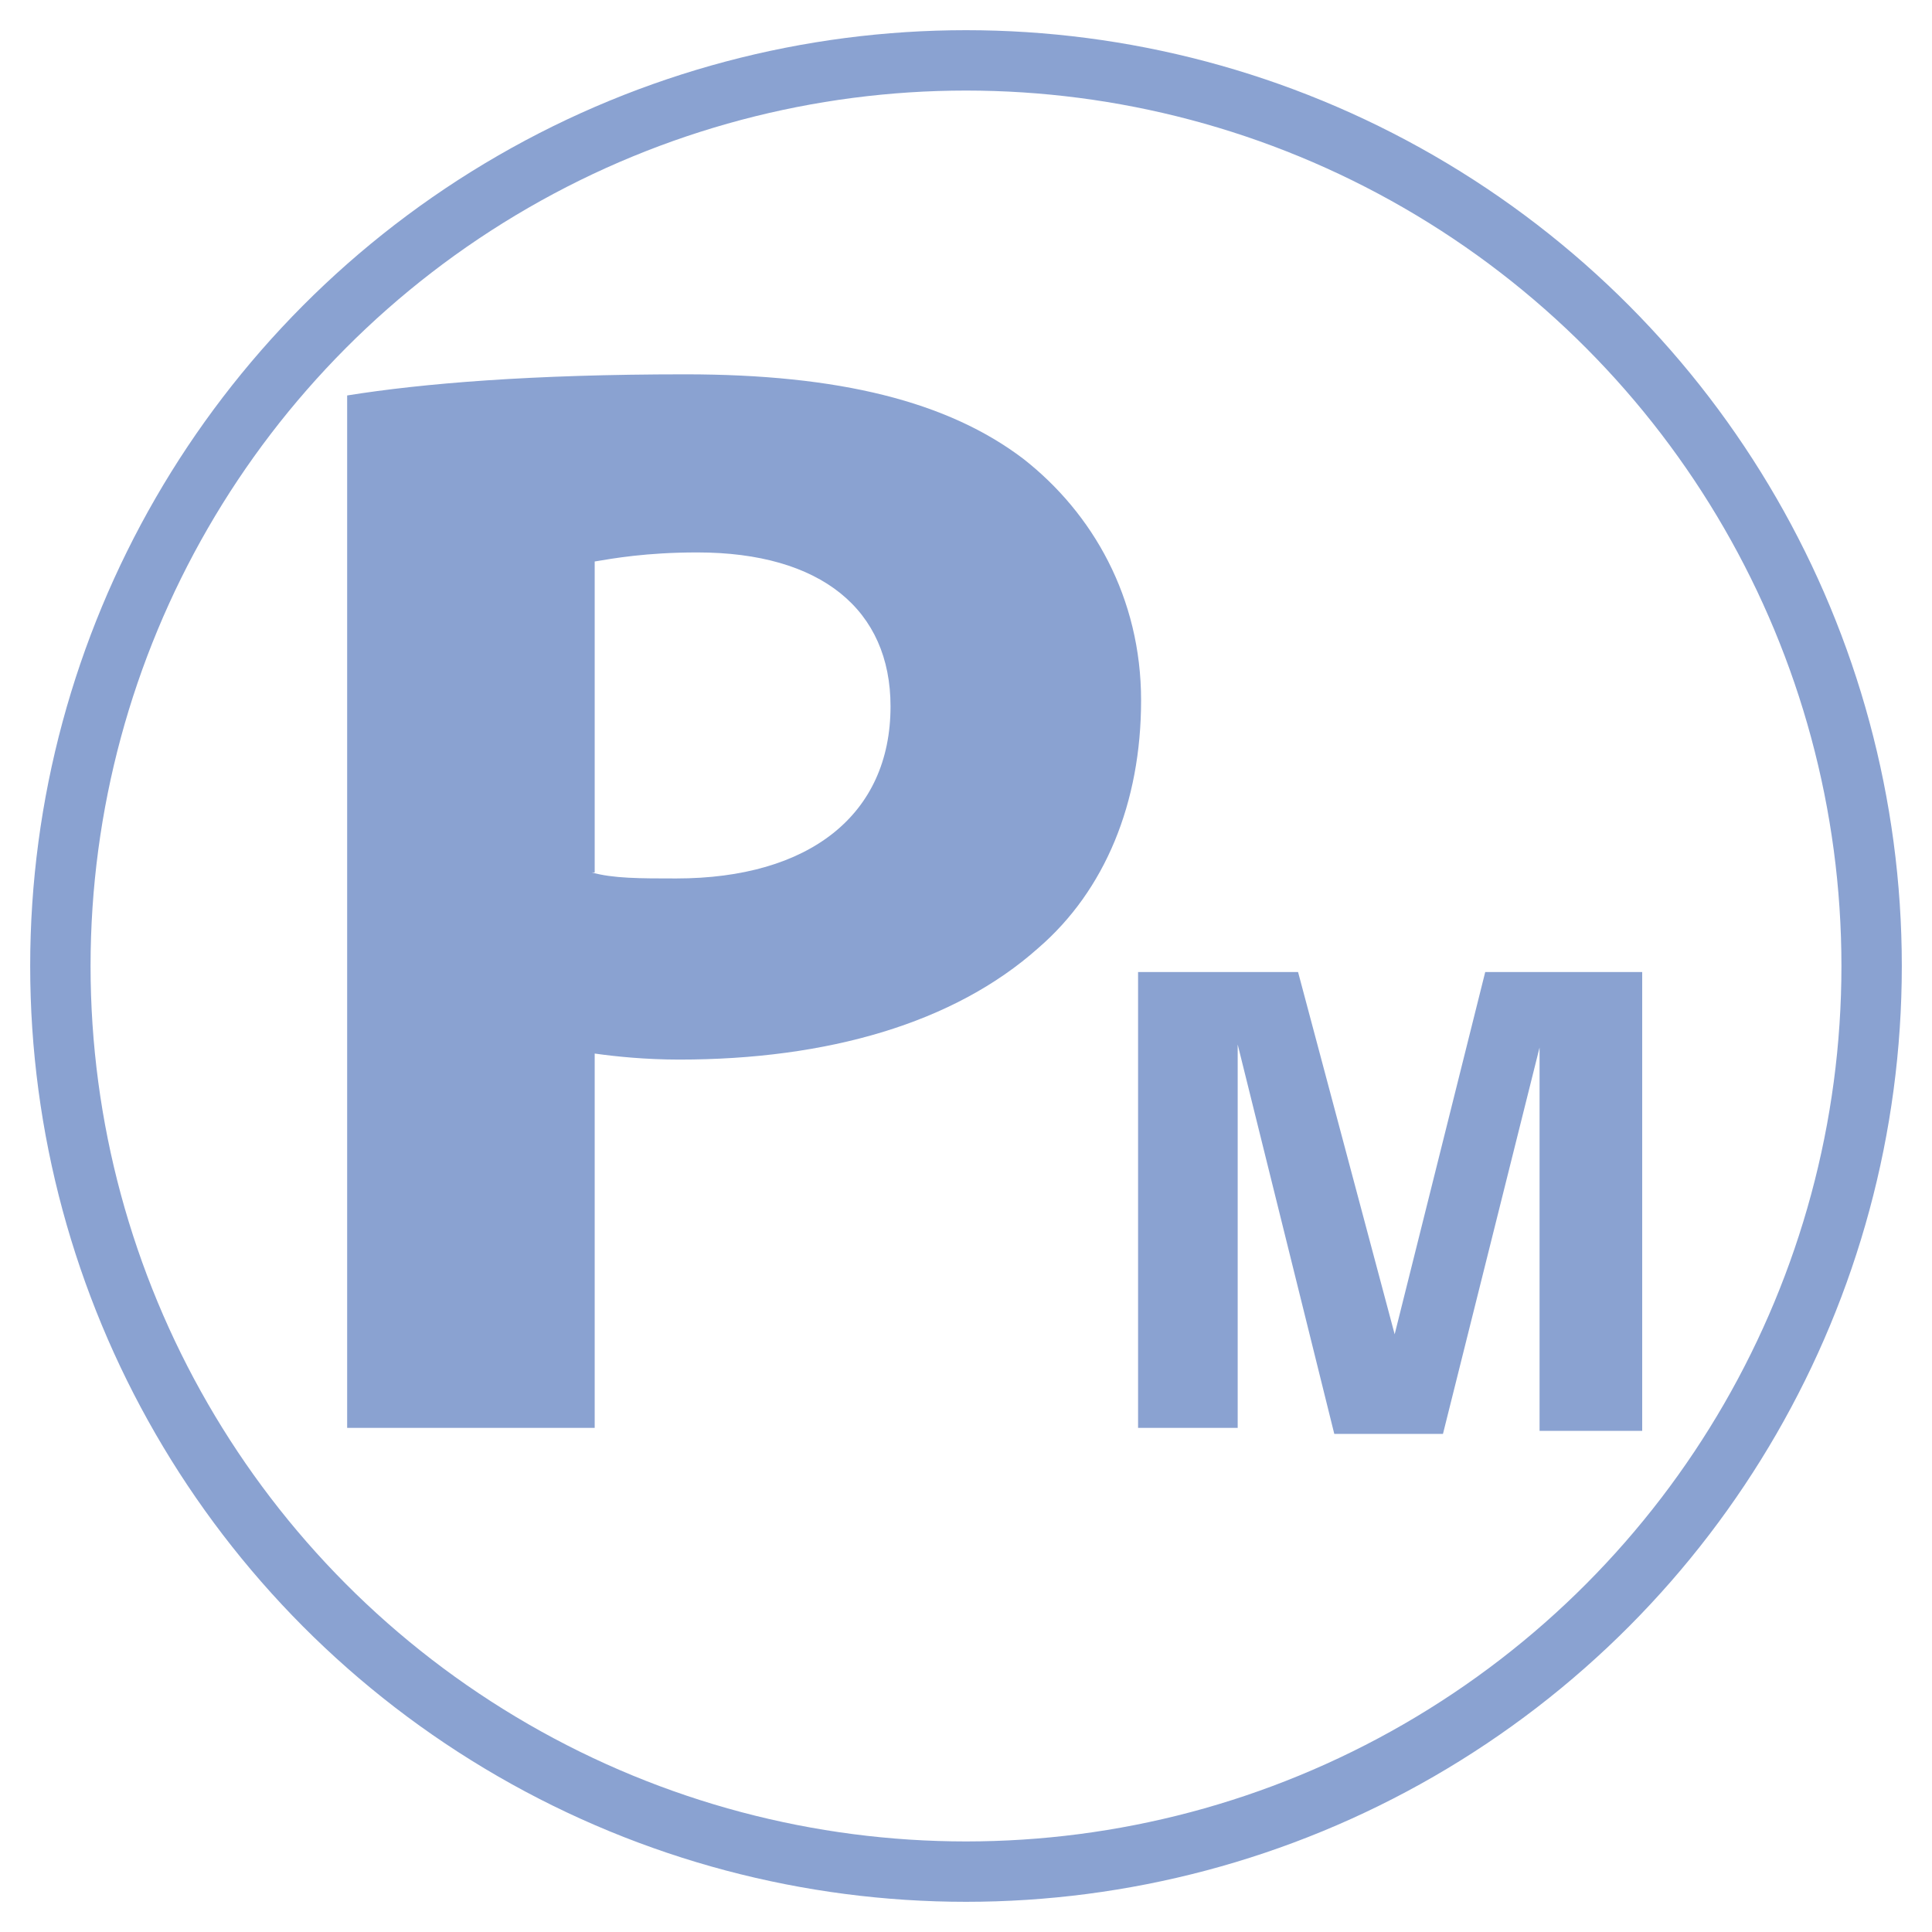 <?xml version="1.0" encoding="utf-8"?>
<!-- Generator: Adobe Illustrator 27.5.0, SVG Export Plug-In . SVG Version: 6.00 Build 0)  -->
<svg version="1.1" id="Livello_1" xmlns="http://www.w3.org/2000/svg" xmlns:xlink="http://www.w3.org/1999/xlink" x="0px" y="0px"
	 viewBox="0 0 64 64" style="enable-background:new 0 0 64 64;" xml:space="preserve">
<style type="text/css">
	.st0{fill:none;stroke:#8AA2D1;stroke-width:2;stroke-miterlimit:10;}
	.st1{fill:#8AA2D1;}
</style>
<circle class="st0" cx="32" cy="32" r="30"/>
<path class="st1" d="M49.2,32.2h5.2v15.2h-3.4V37.1c0-0.3,0-0.7,0-1.2s0-1,0-1.2l-3.2,12.8h-3.6L41,34.6c0,0.3,0,0.7,0,1.2
	s0,1,0,1.2v10.3h-3.3V32.2h5.3l3.2,12L49.2,32.2z"/>
<g>
	<path class="st1" d="M11.5,13.1c2.5-0.4,6.1-0.7,11.2-0.7c5.1,0,8.7,0.9,11.2,2.8c2.3,1.8,3.9,4.6,3.9,8c0,3.4-1.2,6.3-3.4,8.2
		c-2.8,2.5-7,3.7-11.9,3.7c-1.1,0-2.1-0.1-2.8-0.2v12.4h-8.2C11.5,47.4,11.5,13.1,11.5,13.1z M19.6,28.9c0.7,0.2,1.6,0.2,2.8,0.2
		c4.4,0,7.1-2.1,7.1-5.7c0-3.2-2.3-5.1-6.4-5.1c-1.7,0-2.8,0.2-3.4,0.3V28.9z"/>
</g>
</svg>
